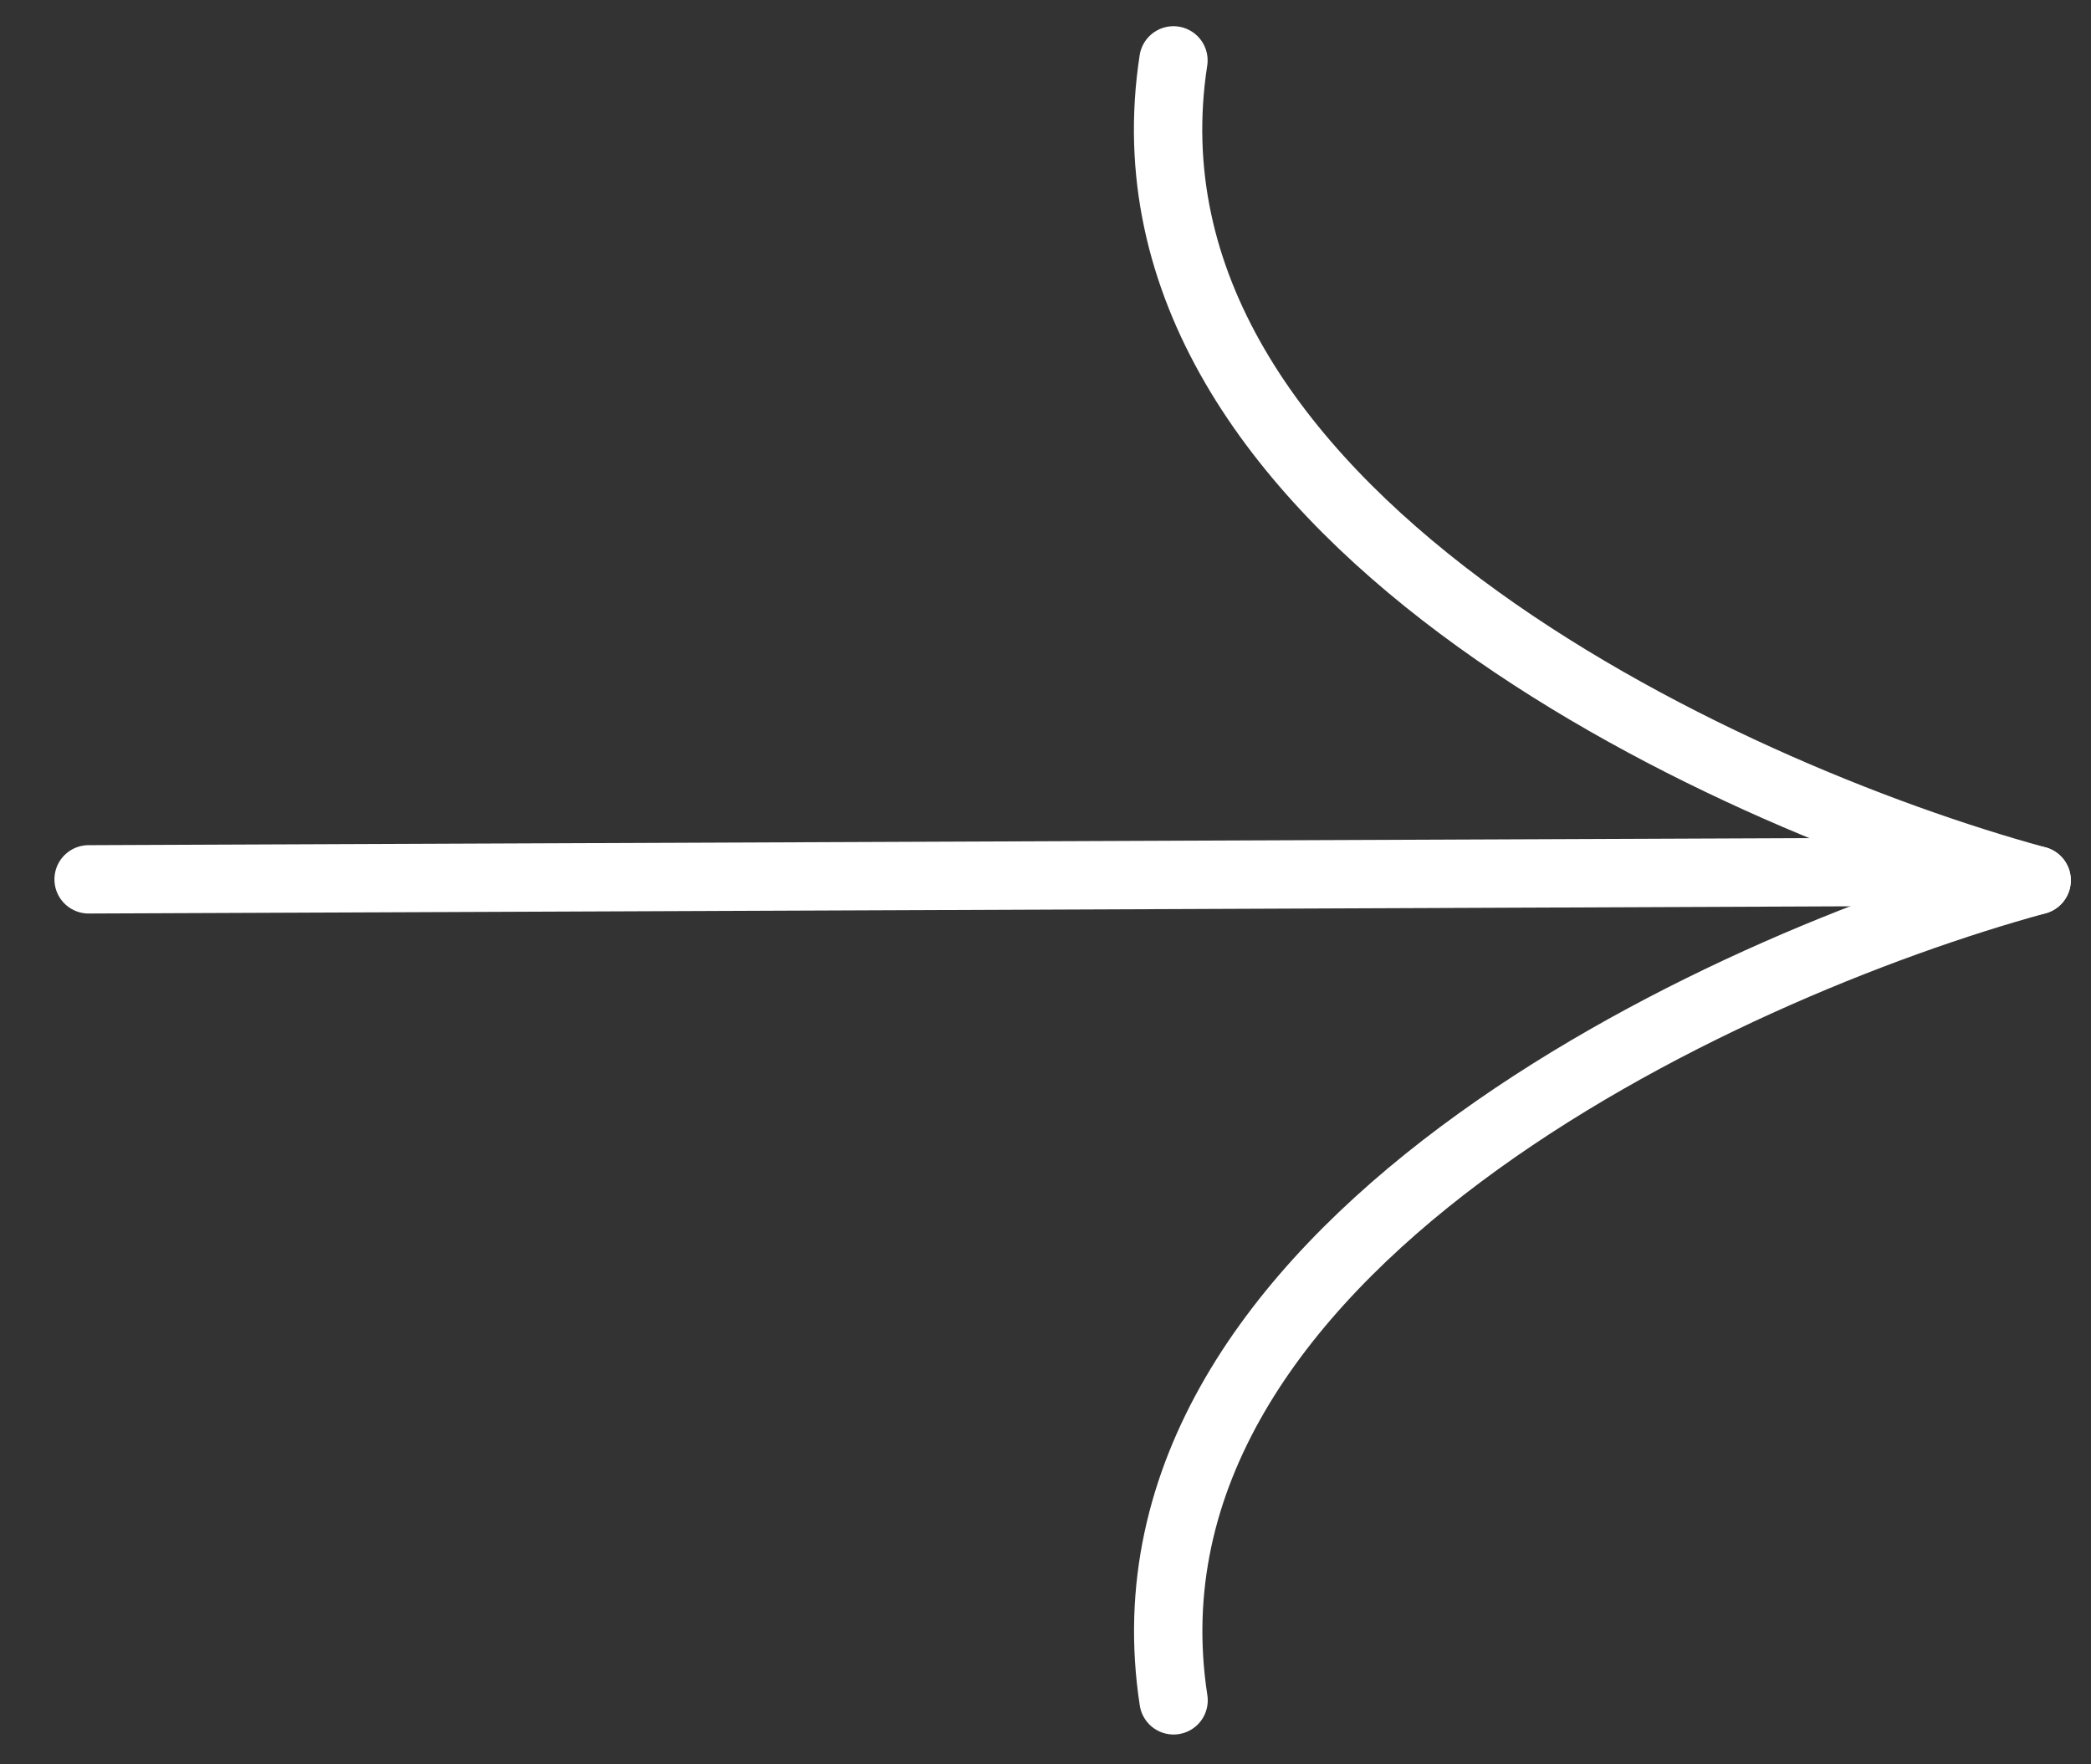 <?xml version="1.0" encoding="UTF-8"?> <svg xmlns="http://www.w3.org/2000/svg" width="32" height="27" viewBox="0 0 32 27" fill="none"><rect x="0" y="0" width="32" height="27" fill="#333333" stroke="none"/> <line x1="30.648" y1="13.337" x2="1.356" y2="13.457" stroke="white" stroke-width="1.046" stroke-linecap="round"></line> <path d="M31.167 13.472C26.323 12.151 16.901 7.793 17.958 0.924" stroke="white" stroke-width="1.046" stroke-linecap="round"></path> <path d="M31.169 13.472C26.326 14.793 16.903 19.153 17.96 26.021" stroke="white" stroke-width="1.046" stroke-linecap="round"></path> </svg> 